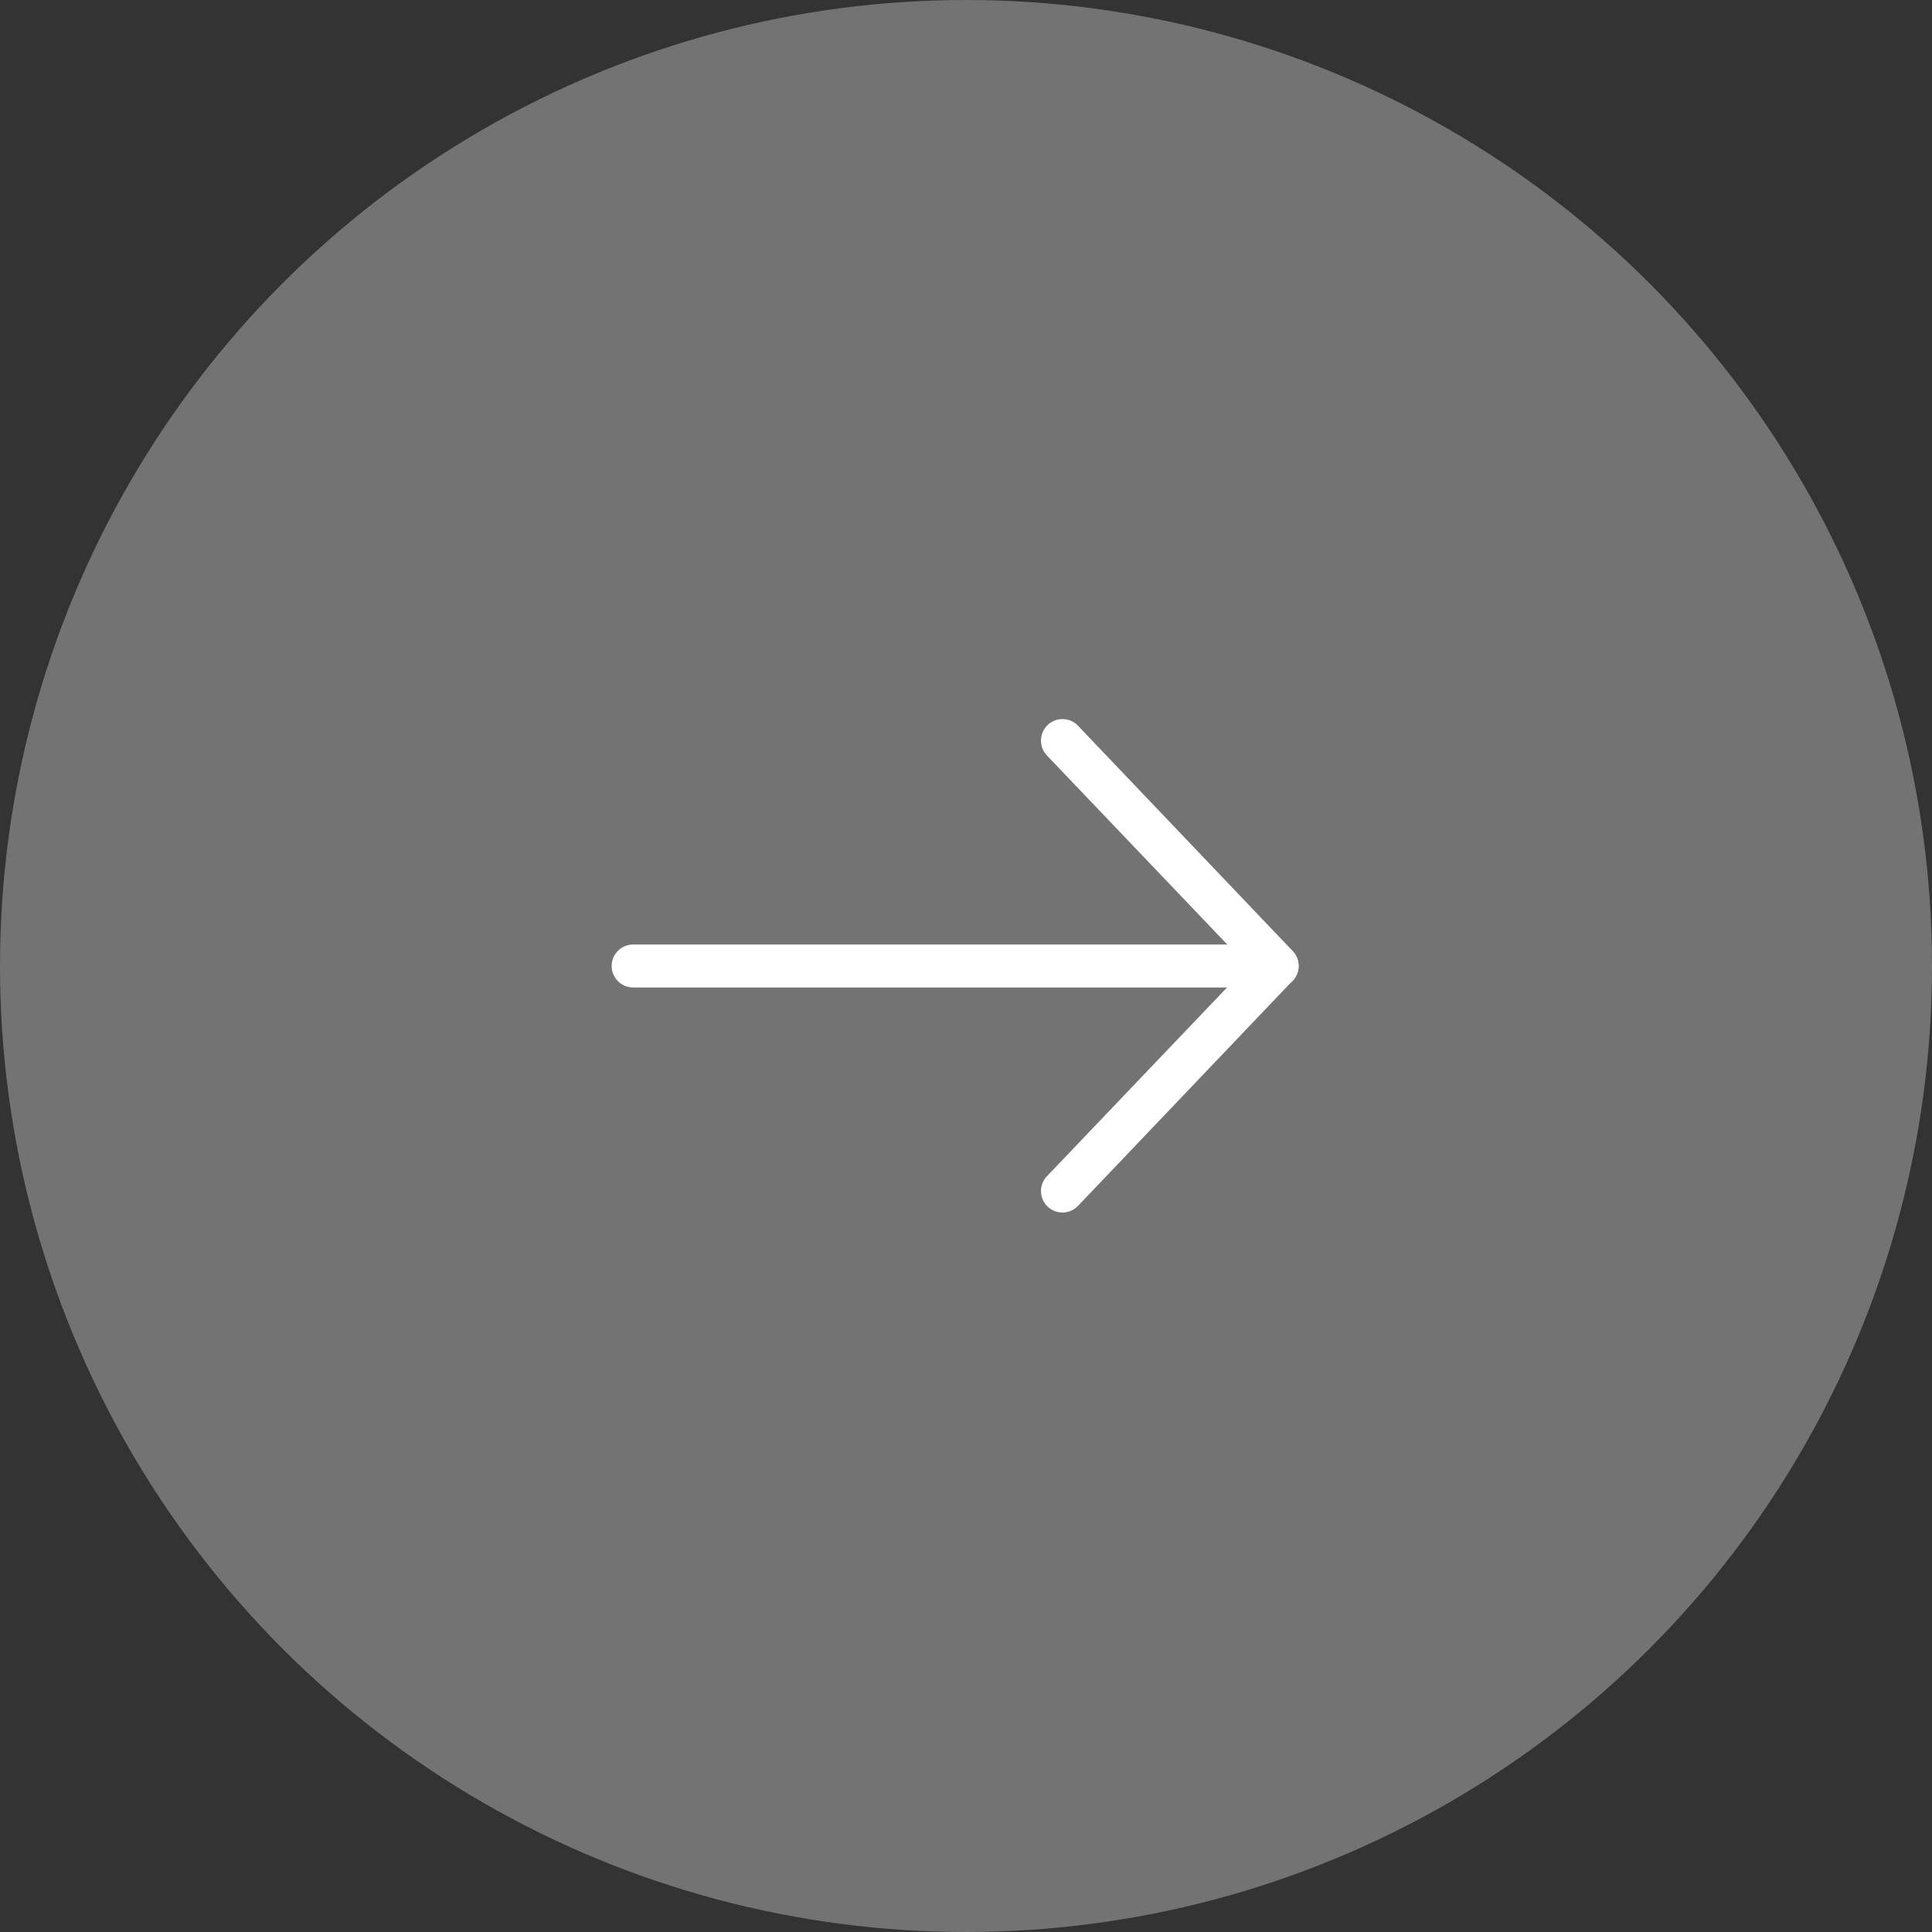 <svg xmlns="http://www.w3.org/2000/svg" width="45" height="45" viewBox="0 0 45 45"><rect x="0" y="0" width="45" height="45" fill="#333333" stroke="none"/><g transform="translate(-50 -3204)"><circle cx="22.5" cy="22.5" r="22.5" transform="translate(50 3204)" fill="#737373"/><g transform="translate(1406.747 -4929.751) rotate(90)"><path d="M33,35.5a.5.5,0,0,1-.345-.862l5.247-5a.5.5,0,0,1,.69,0l5.246,5a.5.5,0,0,1-.69.724l-4.9-4.675-4.9,4.675A.5.5,0,0,1,33,35.5Z" transform="translate(8118 1297)" fill="#fff"/><path d="M0,15.5A.5.5,0,0,1-.5,15V0A.5.5,0,0,1,0-.5.5.5,0,0,1,.5,0V15A.5.5,0,0,1,0,15.5Z" transform="translate(8156.251 1327)" fill="#fff"/></g></g></svg>